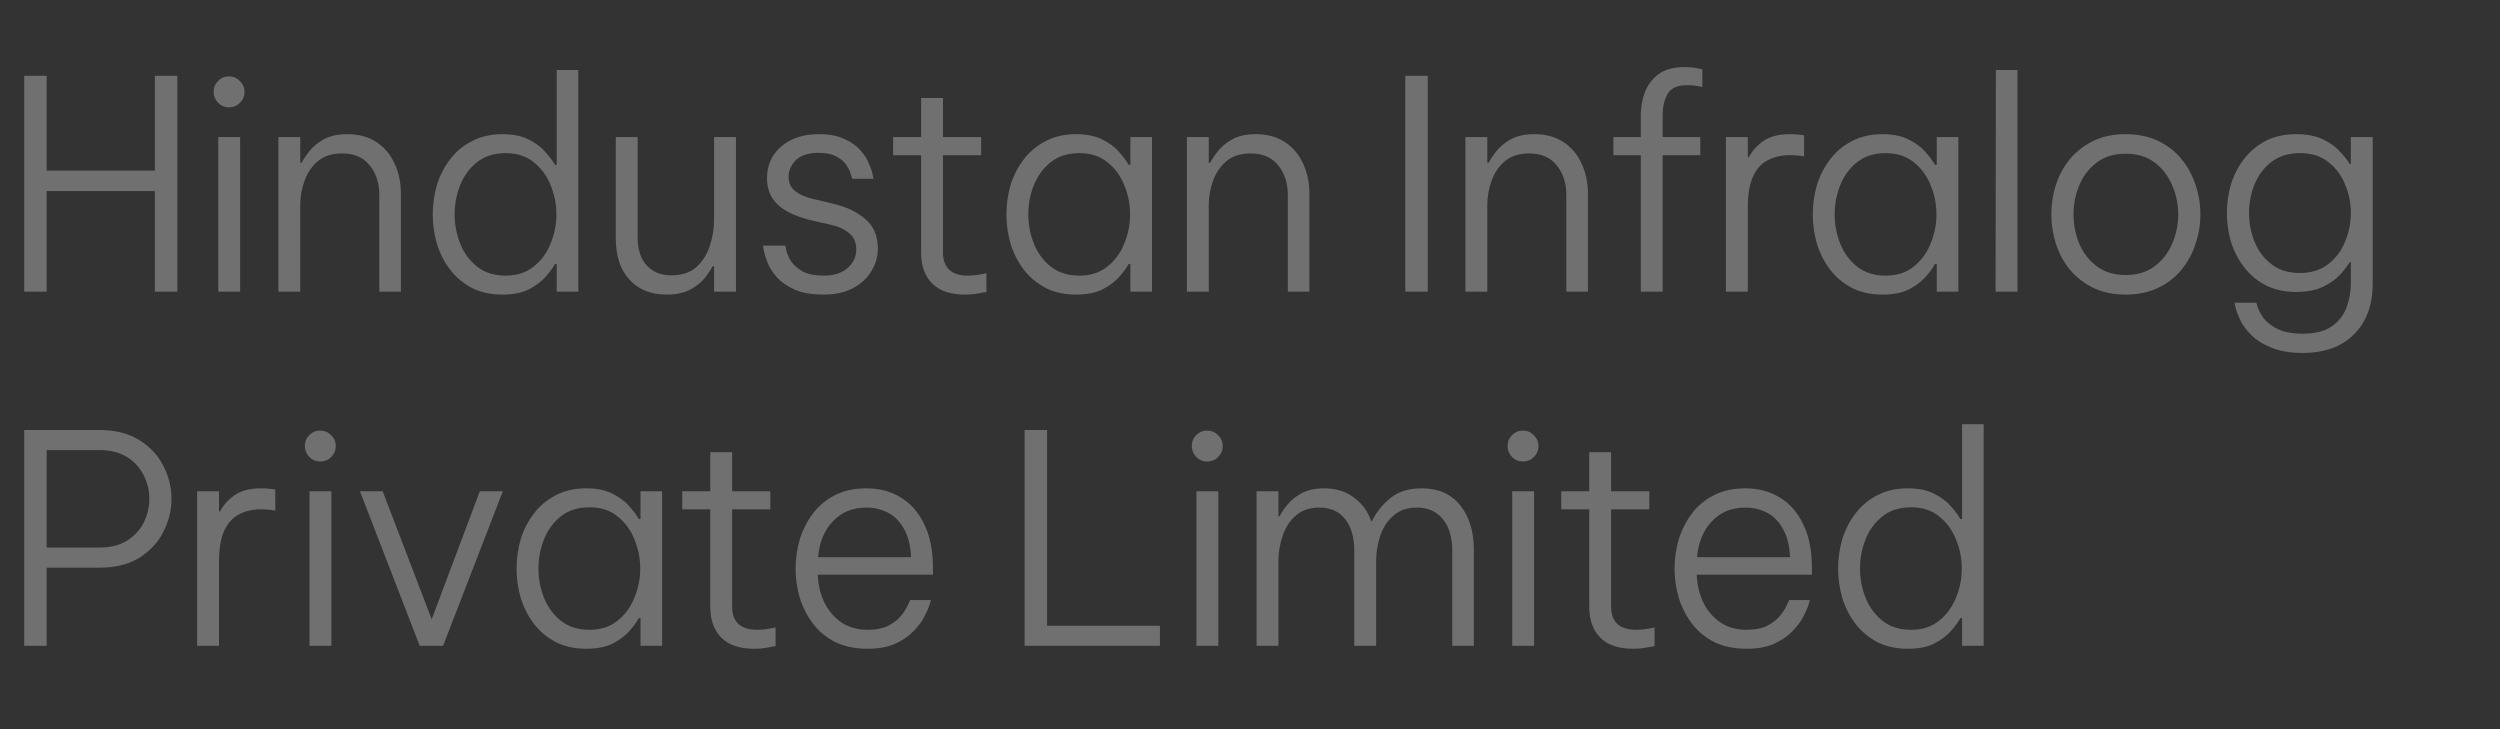 <svg width="240" height="70" viewBox="0 0 240 70" fill="none" xmlns="http://www.w3.org/2000/svg">
<rect x="0" y="0" width="240" height="70" fill="#333333" stroke="none"/>
<g clip-path="url(#clip0_6377_4873)">
<path d="M2.324 28V7.28H4.48V16.38H14.868V7.28H17.024V28H14.868V18.34H4.48V28H2.324ZM21.991 10.304C21.562 10.304 21.207 10.155 20.927 9.856C20.647 9.557 20.507 9.212 20.507 8.82C20.507 8.409 20.647 8.064 20.927 7.784C21.207 7.485 21.562 7.336 21.991 7.336C22.402 7.336 22.747 7.485 23.027 7.784C23.326 8.064 23.475 8.409 23.475 8.82C23.475 9.231 23.326 9.585 23.027 9.884C22.747 10.164 22.402 10.304 21.991 10.304ZM20.955 28V13.16H23.055V28H20.955ZM26.725 28V13.16H28.825V15.624H28.965C29.095 15.344 29.329 14.989 29.665 14.56C30.001 14.112 30.467 13.72 31.065 13.384C31.662 13.048 32.418 12.88 33.333 12.88C34.434 12.88 35.367 13.132 36.133 13.636C36.898 14.14 37.477 14.821 37.869 15.68C38.279 16.539 38.485 17.509 38.485 18.592V28H36.413V18.704C36.413 17.565 36.105 16.623 35.489 15.876C34.891 15.111 34.005 14.728 32.829 14.728C31.895 14.728 31.13 14.971 30.533 15.456C29.954 15.941 29.525 16.567 29.245 17.332C28.965 18.097 28.825 18.881 28.825 19.684V28H26.725ZM48.236 28.28C47.116 28.28 46.136 28.065 45.296 27.636C44.456 27.188 43.756 26.6 43.196 25.872C42.636 25.125 42.216 24.295 41.936 23.38C41.675 22.465 41.544 21.532 41.544 20.58C41.544 19.628 41.675 18.695 41.936 17.78C42.216 16.865 42.636 16.044 43.196 15.316C43.756 14.569 44.456 13.981 45.296 13.552C46.136 13.104 47.116 12.88 48.236 12.88C49.263 12.88 50.112 13.057 50.784 13.412C51.456 13.748 51.988 14.149 52.38 14.616C52.791 15.083 53.09 15.484 53.276 15.82H53.444V6.72H55.516V28H53.444V25.34H53.276C53.09 25.695 52.791 26.105 52.38 26.572C51.988 27.02 51.456 27.421 50.784 27.776C50.112 28.112 49.263 28.28 48.236 28.28ZM48.544 26.46C49.627 26.46 50.523 26.171 51.232 25.592C51.96 25.013 52.502 24.276 52.856 23.38C53.23 22.484 53.416 21.551 53.416 20.58C53.416 19.609 53.23 18.676 52.856 17.78C52.502 16.884 51.96 16.147 51.232 15.568C50.523 14.989 49.627 14.7 48.544 14.7C47.443 14.7 46.528 14.989 45.8 15.568C45.072 16.147 44.531 16.884 44.176 17.78C43.822 18.676 43.644 19.609 43.644 20.58C43.644 21.551 43.822 22.484 44.176 23.38C44.531 24.276 45.072 25.013 45.8 25.592C46.528 26.171 47.443 26.46 48.544 26.46ZM63.959 28.28C62.484 28.28 61.308 27.804 60.431 26.852C59.554 25.9 59.115 24.575 59.115 22.876V13.16H61.215V22.792C61.215 23.949 61.504 24.845 62.083 25.48C62.662 26.115 63.455 26.432 64.463 26.432C65.452 26.432 66.246 26.171 66.843 25.648C67.44 25.107 67.87 24.435 68.131 23.632C68.411 22.811 68.551 21.961 68.551 21.084V13.16H70.651V28H68.551V25.564H68.411C68.28 25.825 68.047 26.18 67.711 26.628C67.375 27.057 66.908 27.44 66.311 27.776C65.714 28.112 64.93 28.28 63.959 28.28ZM79.066 28.28C77.946 28.28 77.022 28.121 76.294 27.804C75.584 27.487 75.015 27.095 74.586 26.628C74.175 26.161 73.876 25.695 73.69 25.228C73.503 24.761 73.382 24.369 73.326 24.052C73.27 23.735 73.242 23.576 73.242 23.576H75.398C75.398 23.576 75.426 23.725 75.482 24.024C75.538 24.304 75.678 24.64 75.902 25.032C76.144 25.405 76.518 25.741 77.022 26.04C77.526 26.32 78.216 26.46 79.094 26.46C80.046 26.46 80.802 26.217 81.362 25.732C81.922 25.247 82.202 24.649 82.202 23.94C82.202 23.268 81.968 22.745 81.502 22.372C81.054 21.999 80.447 21.728 79.682 21.56L77.722 21.112C76.975 20.925 76.294 20.673 75.678 20.356C75.062 20.039 74.567 19.619 74.194 19.096C73.82 18.555 73.634 17.892 73.634 17.108C73.634 15.857 74.091 14.84 75.006 14.056C75.92 13.272 77.115 12.88 78.59 12.88C79.579 12.88 80.391 13.029 81.026 13.328C81.679 13.608 82.192 13.963 82.566 14.392C82.958 14.821 83.238 15.251 83.406 15.68C83.592 16.091 83.714 16.445 83.77 16.744C83.826 17.024 83.854 17.164 83.854 17.164H81.81C81.81 17.164 81.772 17.043 81.698 16.8C81.642 16.539 81.511 16.249 81.306 15.932C81.119 15.596 80.802 15.307 80.354 15.064C79.924 14.803 79.336 14.672 78.59 14.672C77.619 14.672 76.891 14.905 76.406 15.372C75.939 15.839 75.706 16.371 75.706 16.968C75.706 17.547 75.911 18.004 76.322 18.34C76.751 18.676 77.33 18.928 78.058 19.096L80.046 19.572C81.296 19.871 82.314 20.365 83.098 21.056C83.882 21.728 84.274 22.661 84.274 23.856C84.274 24.659 84.059 25.396 83.63 26.068C83.219 26.74 82.622 27.281 81.838 27.692C81.072 28.084 80.148 28.28 79.066 28.28ZM92.626 28.28C91.245 28.28 90.2 27.925 89.49 27.216C88.781 26.507 88.426 25.508 88.426 24.22V14.896H85.738V13.16H88.426V9.408H90.526V13.16H94.194V14.896H90.526V24.22C90.526 25.713 91.329 26.46 92.934 26.46C93.345 26.46 93.737 26.423 94.11 26.348C94.502 26.273 94.698 26.236 94.698 26.236V28.028C94.698 28.028 94.484 28.065 94.054 28.14C93.644 28.233 93.168 28.28 92.626 28.28ZM103.31 12.88C104.336 12.88 105.186 13.057 105.858 13.412C106.53 13.748 107.062 14.149 107.454 14.616C107.864 15.083 108.163 15.484 108.35 15.82H108.518V13.16H110.59V28H108.518V25.34H108.35C108.163 25.695 107.864 26.105 107.454 26.572C107.062 27.02 106.53 27.421 105.858 27.776C105.186 28.112 104.336 28.28 103.31 28.28C102.19 28.28 101.21 28.065 100.37 27.636C99.53 27.188 98.83 26.6 98.27 25.872C97.71 25.125 97.29 24.295 97.01 23.38C96.748 22.465 96.618 21.532 96.618 20.58C96.618 19.628 96.748 18.695 97.01 17.78C97.29 16.865 97.71 16.044 98.27 15.316C98.83 14.569 99.53 13.981 100.37 13.552C101.21 13.104 102.19 12.88 103.31 12.88ZM103.618 14.7C102.516 14.7 101.602 14.989 100.874 15.568C100.146 16.147 99.604 16.884 99.25 17.78C98.895 18.676 98.718 19.609 98.718 20.58C98.718 21.551 98.895 22.484 99.25 23.38C99.604 24.276 100.146 25.013 100.874 25.592C101.602 26.171 102.516 26.46 103.618 26.46C104.7 26.46 105.596 26.171 106.306 25.592C107.034 25.013 107.575 24.276 107.93 23.38C108.303 22.484 108.49 21.551 108.49 20.58C108.49 19.609 108.303 18.676 107.93 17.78C107.575 16.884 107.034 16.147 106.306 15.568C105.596 14.989 104.7 14.7 103.618 14.7ZM113.942 28V13.16H116.042V15.624H116.182C116.313 15.344 116.546 14.989 116.882 14.56C117.218 14.112 117.685 13.72 118.282 13.384C118.88 13.048 119.636 12.88 120.55 12.88C121.652 12.88 122.585 13.132 123.35 13.636C124.116 14.14 124.694 14.821 125.086 15.68C125.497 16.539 125.702 17.509 125.702 18.592V28H123.63V18.704C123.63 17.565 123.322 16.623 122.706 15.876C122.109 15.111 121.222 14.728 120.046 14.728C119.113 14.728 118.348 14.971 117.75 15.456C117.172 15.941 116.742 16.567 116.462 17.332C116.182 18.097 116.042 18.881 116.042 19.684V28H113.942ZM134.908 28V7.28H137.064V28H134.908ZM140.68 28V13.16H142.78V15.624H142.92C143.051 15.344 143.284 14.989 143.62 14.56C143.956 14.112 144.423 13.72 145.02 13.384C145.618 13.048 146.374 12.88 147.288 12.88C148.39 12.88 149.323 13.132 150.088 13.636C150.854 14.14 151.432 14.821 151.824 15.68C152.235 16.539 152.44 17.509 152.44 18.592V28H150.368V18.704C150.368 17.565 150.06 16.623 149.444 15.876C148.847 15.111 147.96 14.728 146.784 14.728C145.851 14.728 145.086 14.971 144.488 15.456C143.91 15.941 143.48 16.567 143.2 17.332C142.92 18.097 142.78 18.881 142.78 19.684V28H140.68ZM157.517 28V14.896H154.885V13.16H157.517V11.06C157.517 10.295 157.648 9.557 157.909 8.848C158.189 8.139 158.628 7.56 159.225 7.112C159.841 6.664 160.672 6.44 161.717 6.44C162.202 6.44 162.604 6.477 162.921 6.552C163.257 6.627 163.425 6.664 163.425 6.664V8.344C163.425 8.344 163.266 8.316 162.949 8.26C162.65 8.204 162.324 8.176 161.969 8.176C161.036 8.176 160.41 8.456 160.093 9.016C159.776 9.557 159.617 10.239 159.617 11.06V13.16H163.229V14.896H159.617V28H157.517ZM165.688 28V13.16H167.788V15.092H167.9C168.198 14.495 168.656 13.981 169.272 13.552C169.888 13.104 170.746 12.88 171.848 12.88C172.202 12.88 172.51 12.899 172.772 12.936C173.052 12.973 173.192 12.992 173.192 12.992V15.008C173.192 15.008 173.042 14.989 172.744 14.952C172.445 14.915 172.128 14.896 171.792 14.896C171.026 14.896 170.336 15.055 169.72 15.372C169.122 15.671 168.646 16.193 168.292 16.94C167.956 17.668 167.788 18.667 167.788 19.936V28H165.688ZM180.719 12.88C181.745 12.88 182.595 13.057 183.267 13.412C183.939 13.748 184.471 14.149 184.863 14.616C185.273 15.083 185.572 15.484 185.759 15.82H185.927V13.16H187.999V28H185.927V25.34H185.759C185.572 25.695 185.273 26.105 184.863 26.572C184.471 27.02 183.939 27.421 183.267 27.776C182.595 28.112 181.745 28.28 180.719 28.28C179.599 28.28 178.619 28.065 177.779 27.636C176.939 27.188 176.239 26.6 175.679 25.872C175.119 25.125 174.699 24.295 174.419 23.38C174.157 22.465 174.027 21.532 174.027 20.58C174.027 19.628 174.157 18.695 174.419 17.78C174.699 16.865 175.119 16.044 175.679 15.316C176.239 14.569 176.939 13.981 177.779 13.552C178.619 13.104 179.599 12.88 180.719 12.88ZM181.027 14.7C179.925 14.7 179.011 14.989 178.283 15.568C177.555 16.147 177.013 16.884 176.659 17.78C176.304 18.676 176.127 19.609 176.127 20.58C176.127 21.551 176.304 22.484 176.659 23.38C177.013 24.276 177.555 25.013 178.283 25.592C179.011 26.171 179.925 26.46 181.027 26.46C182.109 26.46 183.005 26.171 183.715 25.592C184.443 25.013 184.984 24.276 185.339 23.38C185.712 22.484 185.899 21.551 185.899 20.58C185.899 19.609 185.712 18.676 185.339 17.78C184.984 16.884 184.443 16.147 183.715 15.568C183.005 14.989 182.109 14.7 181.027 14.7ZM191.576 28L191.604 6.72H193.676V28H191.576ZM204.069 28.28C202.893 28.28 201.857 28.065 200.961 27.636C200.083 27.207 199.337 26.628 198.721 25.9C198.123 25.172 197.675 24.351 197.377 23.436C197.078 22.503 196.929 21.551 196.929 20.58C196.929 19.591 197.078 18.639 197.377 17.724C197.675 16.809 198.123 15.988 198.721 15.26C199.337 14.532 200.083 13.953 200.961 13.524C201.857 13.095 202.893 12.88 204.069 12.88C205.245 12.88 206.281 13.095 207.177 13.524C208.073 13.953 208.819 14.532 209.417 15.26C210.014 15.988 210.462 16.809 210.761 17.724C211.078 18.639 211.237 19.591 211.237 20.58C211.237 21.551 211.078 22.503 210.761 23.436C210.462 24.351 210.014 25.172 209.417 25.9C208.819 26.628 208.073 27.207 207.177 27.636C206.281 28.065 205.245 28.28 204.069 28.28ZM204.069 26.404C205.17 26.404 206.094 26.124 206.841 25.564C207.587 25.004 208.147 24.285 208.521 23.408C208.913 22.512 209.109 21.569 209.109 20.58C209.109 19.591 208.913 18.657 208.521 17.78C208.147 16.884 207.587 16.156 206.841 15.596C206.094 15.036 205.17 14.756 204.069 14.756C202.967 14.756 202.043 15.036 201.297 15.596C200.55 16.156 199.99 16.884 199.617 17.78C199.243 18.657 199.057 19.591 199.057 20.58C199.057 21.569 199.243 22.512 199.617 23.408C199.99 24.285 200.55 25.004 201.297 25.564C202.043 26.124 202.967 26.404 204.069 26.404ZM221.06 33.88C219.866 33.88 218.867 33.712 218.064 33.376C217.262 33.059 216.618 32.657 216.132 32.172C215.666 31.705 215.311 31.229 215.068 30.744C214.844 30.259 214.695 29.857 214.62 29.54C214.546 29.223 214.508 29.064 214.508 29.064H216.608C216.608 29.064 216.655 29.213 216.748 29.512C216.842 29.811 217.028 30.156 217.308 30.548C217.607 30.94 218.055 31.285 218.652 31.584C219.25 31.883 220.052 32.032 221.06 32.032C222.274 32.032 223.216 31.789 223.888 31.304C224.56 30.819 225.027 30.203 225.288 29.456C225.55 28.728 225.68 27.981 225.68 27.216V25.172H225.568C225.382 25.489 225.083 25.881 224.672 26.348C224.262 26.796 223.711 27.188 223.02 27.524C222.33 27.86 221.471 28.028 220.444 28.028C219.324 28.028 218.344 27.813 217.504 27.384C216.683 26.955 215.992 26.376 215.432 25.648C214.872 24.92 214.452 24.108 214.172 23.212C213.911 22.316 213.78 21.392 213.78 20.44C213.78 19.507 213.911 18.592 214.172 17.696C214.452 16.8 214.872 15.988 215.432 15.26C215.992 14.532 216.683 13.953 217.504 13.524C218.344 13.095 219.324 12.88 220.444 12.88C221.471 12.88 222.33 13.048 223.02 13.384C223.711 13.72 224.262 14.121 224.672 14.588C225.083 15.036 225.382 15.419 225.568 15.736H225.68V13.16H227.78V27.188C227.78 29.279 227.183 30.912 225.988 32.088C224.812 33.283 223.17 33.88 221.06 33.88ZM220.78 26.208C221.863 26.208 222.768 25.928 223.496 25.368C224.224 24.808 224.766 24.089 225.12 23.212C225.494 22.335 225.68 21.411 225.68 20.44C225.68 19.469 225.494 18.555 225.12 17.696C224.766 16.819 224.224 16.1 223.496 15.54C222.787 14.98 221.891 14.7 220.808 14.7C219.707 14.7 218.792 14.98 218.064 15.54C217.336 16.1 216.795 16.819 216.44 17.696C216.086 18.573 215.908 19.488 215.908 20.44C215.908 21.411 216.086 22.335 216.44 23.212C216.795 24.089 217.336 24.808 218.064 25.368C218.792 25.928 219.698 26.208 220.78 26.208ZM2.324 62V41.28H9.548C11.079 41.28 12.357 41.607 13.384 42.26C14.411 42.895 15.176 43.716 15.68 44.724C16.203 45.732 16.464 46.777 16.464 47.86C16.464 48.98 16.203 50.044 15.68 51.052C15.176 52.06 14.411 52.891 13.384 53.544C12.357 54.179 11.079 54.496 9.548 54.496H4.48V62H2.324ZM9.548 43.212H4.48V52.564H9.548C10.612 52.564 11.499 52.34 12.208 51.892C12.917 51.444 13.449 50.865 13.804 50.156C14.159 49.428 14.336 48.672 14.336 47.888C14.336 47.104 14.159 46.357 13.804 45.648C13.449 44.92 12.917 44.332 12.208 43.884C11.499 43.436 10.612 43.212 9.548 43.212ZM18.924 62V47.16H21.024V49.092H21.136C21.435 48.495 21.892 47.981 22.508 47.552C23.124 47.104 23.983 46.88 25.084 46.88C25.439 46.88 25.747 46.899 26.008 46.936C26.288 46.973 26.428 46.992 26.428 46.992V49.008C26.428 49.008 26.279 48.989 25.98 48.952C25.681 48.915 25.364 48.896 25.028 48.896C24.263 48.896 23.572 49.055 22.956 49.372C22.359 49.671 21.883 50.193 21.528 50.94C21.192 51.668 21.024 52.667 21.024 53.936V62H18.924ZM30.749 44.304C30.32 44.304 29.965 44.155 29.685 43.856C29.405 43.557 29.265 43.212 29.265 42.82C29.265 42.409 29.405 42.064 29.685 41.784C29.965 41.485 30.32 41.336 30.749 41.336C31.16 41.336 31.505 41.485 31.785 41.784C32.084 42.064 32.233 42.409 32.233 42.82C32.233 43.231 32.084 43.585 31.785 43.884C31.505 44.164 31.16 44.304 30.749 44.304ZM29.713 62V47.16H31.813V62H29.713ZM40.294 62L34.554 47.16H36.738L41.442 59.452L46.062 47.16H48.274L42.534 62H40.294ZM56.283 46.88C57.309 46.88 58.159 47.057 58.831 47.412C59.503 47.748 60.035 48.149 60.427 48.616C60.837 49.083 61.136 49.484 61.323 49.82H61.491V47.16H63.563V62H61.491V59.34H61.323C61.136 59.695 60.837 60.105 60.427 60.572C60.035 61.02 59.503 61.421 58.831 61.776C58.159 62.112 57.309 62.28 56.283 62.28C55.163 62.28 54.183 62.065 53.343 61.636C52.503 61.188 51.803 60.6 51.243 59.872C50.683 59.125 50.263 58.295 49.983 57.38C49.721 56.465 49.591 55.532 49.591 54.58C49.591 53.628 49.721 52.695 49.983 51.78C50.263 50.865 50.683 50.044 51.243 49.316C51.803 48.569 52.503 47.981 53.343 47.552C54.183 47.104 55.163 46.88 56.283 46.88ZM56.591 48.7C55.489 48.7 54.575 48.989 53.847 49.568C53.119 50.147 52.578 50.884 52.223 51.78C51.868 52.676 51.691 53.609 51.691 54.58C51.691 55.551 51.868 56.484 52.223 57.38C52.578 58.276 53.119 59.013 53.847 59.592C54.575 60.171 55.489 60.46 56.591 60.46C57.673 60.46 58.569 60.171 59.279 59.592C60.007 59.013 60.548 58.276 60.903 57.38C61.276 56.484 61.463 55.551 61.463 54.58C61.463 53.609 61.276 52.676 60.903 51.78C60.548 50.884 60.007 50.147 59.279 49.568C58.569 48.989 57.673 48.7 56.591 48.7ZM72.384 62.28C71.003 62.28 69.957 61.925 69.248 61.216C68.539 60.507 68.184 59.508 68.184 58.22V48.896H65.496V47.16H68.184V43.408H70.284V47.16H73.952V48.896H70.284V58.22C70.284 59.713 71.087 60.46 72.692 60.46C73.103 60.46 73.495 60.423 73.868 60.348C74.26 60.273 74.456 60.236 74.456 60.236V62.028C74.456 62.028 74.242 62.065 73.812 62.14C73.401 62.233 72.925 62.28 72.384 62.28ZM83.292 62.28C82.097 62.28 81.061 62.065 80.184 61.636C79.306 61.188 78.588 60.591 78.028 59.844C77.468 59.097 77.048 58.267 76.768 57.352C76.506 56.437 76.376 55.513 76.376 54.58C76.376 53.647 76.506 52.723 76.768 51.808C77.048 50.893 77.468 50.063 78.028 49.316C78.588 48.569 79.288 47.981 80.128 47.552C80.986 47.104 82.004 46.88 83.18 46.88C84.412 46.88 85.504 47.169 86.456 47.748C87.426 48.327 88.182 49.185 88.724 50.324C89.284 51.444 89.564 52.853 89.564 54.552V55.168H78.504C78.541 56.12 78.746 56.997 79.12 57.8C79.512 58.603 80.053 59.247 80.744 59.732C81.453 60.217 82.302 60.46 83.292 60.46C84.113 60.46 84.794 60.32 85.336 60.04C85.877 59.741 86.288 59.405 86.568 59.032C86.866 58.64 87.072 58.304 87.184 58.024C87.314 57.744 87.38 57.604 87.38 57.604H89.368C89.368 57.604 89.321 57.763 89.228 58.08C89.134 58.379 88.966 58.761 88.724 59.228C88.481 59.695 88.126 60.161 87.66 60.628C87.212 61.095 86.633 61.487 85.924 61.804C85.214 62.121 84.337 62.28 83.292 62.28ZM78.532 53.488H87.464C87.408 52.349 87.174 51.435 86.764 50.744C86.372 50.035 85.858 49.521 85.224 49.204C84.589 48.887 83.908 48.728 83.18 48.728C81.854 48.728 80.781 49.167 79.96 50.044C79.138 50.903 78.662 52.051 78.532 53.488ZM98.362 62V41.28H100.518V60.068H111.354V62H98.362ZM115.896 44.304C115.467 44.304 115.112 44.155 114.832 43.856C114.552 43.557 114.412 43.212 114.412 42.82C114.412 42.409 114.552 42.064 114.832 41.784C115.112 41.485 115.467 41.336 115.896 41.336C116.307 41.336 116.652 41.485 116.932 41.784C117.231 42.064 117.38 42.409 117.38 42.82C117.38 43.231 117.231 43.585 116.932 43.884C116.652 44.164 116.307 44.304 115.896 44.304ZM114.86 62V47.16H116.96V62H114.86ZM120.63 62V47.16H122.73V49.568H122.842C122.991 49.251 123.234 48.887 123.57 48.476C123.906 48.047 124.363 47.673 124.942 47.356C125.52 47.039 126.248 46.88 127.126 46.88C128.246 46.88 129.188 47.169 129.954 47.748C130.738 48.308 131.307 49.083 131.662 50.072H131.69C132.082 49.232 132.66 48.495 133.426 47.86C134.191 47.207 135.218 46.88 136.506 46.88C138.074 46.88 139.296 47.421 140.174 48.504C141.051 49.587 141.49 51.015 141.49 52.788V62H139.418V52.872C139.418 51.584 139.119 50.576 138.522 49.848C137.924 49.101 137.094 48.728 136.03 48.728C135.096 48.728 134.34 48.989 133.762 49.512C133.183 50.016 132.763 50.66 132.502 51.444C132.24 52.228 132.11 53.031 132.11 53.852V62H130.01V52.872C130.01 51.584 129.72 50.576 129.142 49.848C128.563 49.101 127.732 48.728 126.65 48.728C125.716 48.728 124.96 48.989 124.382 49.512C123.803 50.016 123.383 50.669 123.122 51.472C122.86 52.256 122.73 53.049 122.73 53.852V62H120.63ZM146.209 44.304C145.779 44.304 145.425 44.155 145.145 43.856C144.865 43.557 144.725 43.212 144.725 42.82C144.725 42.409 144.865 42.064 145.145 41.784C145.425 41.485 145.779 41.336 146.209 41.336C146.619 41.336 146.965 41.485 147.245 41.784C147.543 42.064 147.693 42.409 147.693 42.82C147.693 43.231 147.543 43.585 147.245 43.884C146.965 44.164 146.619 44.304 146.209 44.304ZM145.173 62V47.16H147.273V62H145.173ZM156.766 62.28C155.385 62.28 154.339 61.925 153.63 61.216C152.921 60.507 152.566 59.508 152.566 58.22V48.896H149.878V47.16H152.566V43.408H154.666V47.16H158.334V48.896H154.666V58.22C154.666 59.713 155.469 60.46 157.074 60.46C157.485 60.46 157.877 60.423 158.25 60.348C158.642 60.273 158.838 60.236 158.838 60.236V62.028C158.838 62.028 158.623 62.065 158.194 62.14C157.783 62.233 157.307 62.28 156.766 62.28ZM167.673 62.28C166.479 62.28 165.443 62.065 164.565 61.636C163.688 61.188 162.969 60.591 162.409 59.844C161.849 59.097 161.429 58.267 161.149 57.352C160.888 56.437 160.757 55.513 160.757 54.58C160.757 53.647 160.888 52.723 161.149 51.808C161.429 50.893 161.849 50.063 162.409 49.316C162.969 48.569 163.669 47.981 164.509 47.552C165.368 47.104 166.385 46.88 167.561 46.88C168.793 46.88 169.885 47.169 170.837 47.748C171.808 48.327 172.564 49.185 173.105 50.324C173.665 51.444 173.945 52.853 173.945 54.552V55.168H162.885C162.923 56.12 163.128 56.997 163.501 57.8C163.893 58.603 164.435 59.247 165.125 59.732C165.835 60.217 166.684 60.46 167.673 60.46C168.495 60.46 169.176 60.32 169.717 60.04C170.259 59.741 170.669 59.405 170.949 59.032C171.248 58.64 171.453 58.304 171.565 58.024C171.696 57.744 171.761 57.604 171.761 57.604H173.749C173.749 57.604 173.703 57.763 173.609 58.08C173.516 58.379 173.348 58.761 173.105 59.228C172.863 59.695 172.508 60.161 172.041 60.628C171.593 61.095 171.015 61.487 170.305 61.804C169.596 62.121 168.719 62.28 167.673 62.28ZM162.913 53.488H171.845C171.789 52.349 171.556 51.435 171.145 50.744C170.753 50.035 170.24 49.521 169.605 49.204C168.971 48.887 168.289 48.728 167.561 48.728C166.236 48.728 165.163 49.167 164.341 50.044C163.52 50.903 163.044 52.051 162.913 53.488ZM183.152 62.28C182.032 62.28 181.052 62.065 180.212 61.636C179.372 61.188 178.672 60.6 178.112 59.872C177.552 59.125 177.132 58.295 176.852 57.38C176.591 56.465 176.46 55.532 176.46 54.58C176.46 53.628 176.591 52.695 176.852 51.78C177.132 50.865 177.552 50.044 178.112 49.316C178.672 48.569 179.372 47.981 180.212 47.552C181.052 47.104 182.032 46.88 183.152 46.88C184.179 46.88 185.028 47.057 185.7 47.412C186.372 47.748 186.904 48.149 187.296 48.616C187.707 49.083 188.006 49.484 188.192 49.82H188.36V40.72H190.432V62H188.36V59.34H188.192C188.006 59.695 187.707 60.105 187.296 60.572C186.904 61.02 186.372 61.421 185.7 61.776C185.028 62.112 184.179 62.28 183.152 62.28ZM183.46 60.46C184.543 60.46 185.439 60.171 186.148 59.592C186.876 59.013 187.418 58.276 187.772 57.38C188.146 56.484 188.332 55.551 188.332 54.58C188.332 53.609 188.146 52.676 187.772 51.78C187.418 50.884 186.876 50.147 186.148 49.568C185.439 48.989 184.543 48.7 183.46 48.7C182.359 48.7 181.444 48.989 180.716 49.568C179.988 50.147 179.447 50.884 179.092 51.78C178.738 52.676 178.56 53.609 178.56 54.58C178.56 55.551 178.738 56.484 179.092 57.38C179.447 58.276 179.988 59.013 180.716 59.592C181.444 60.171 182.359 60.46 183.46 60.46Z" fill="white" fill-opacity="0.3"/>
</g>
<defs>
<clipPath id="clip0_6377_4873">
<rect width="240" height="70" fill="white"/>
</clipPath>
</defs>
</svg>
